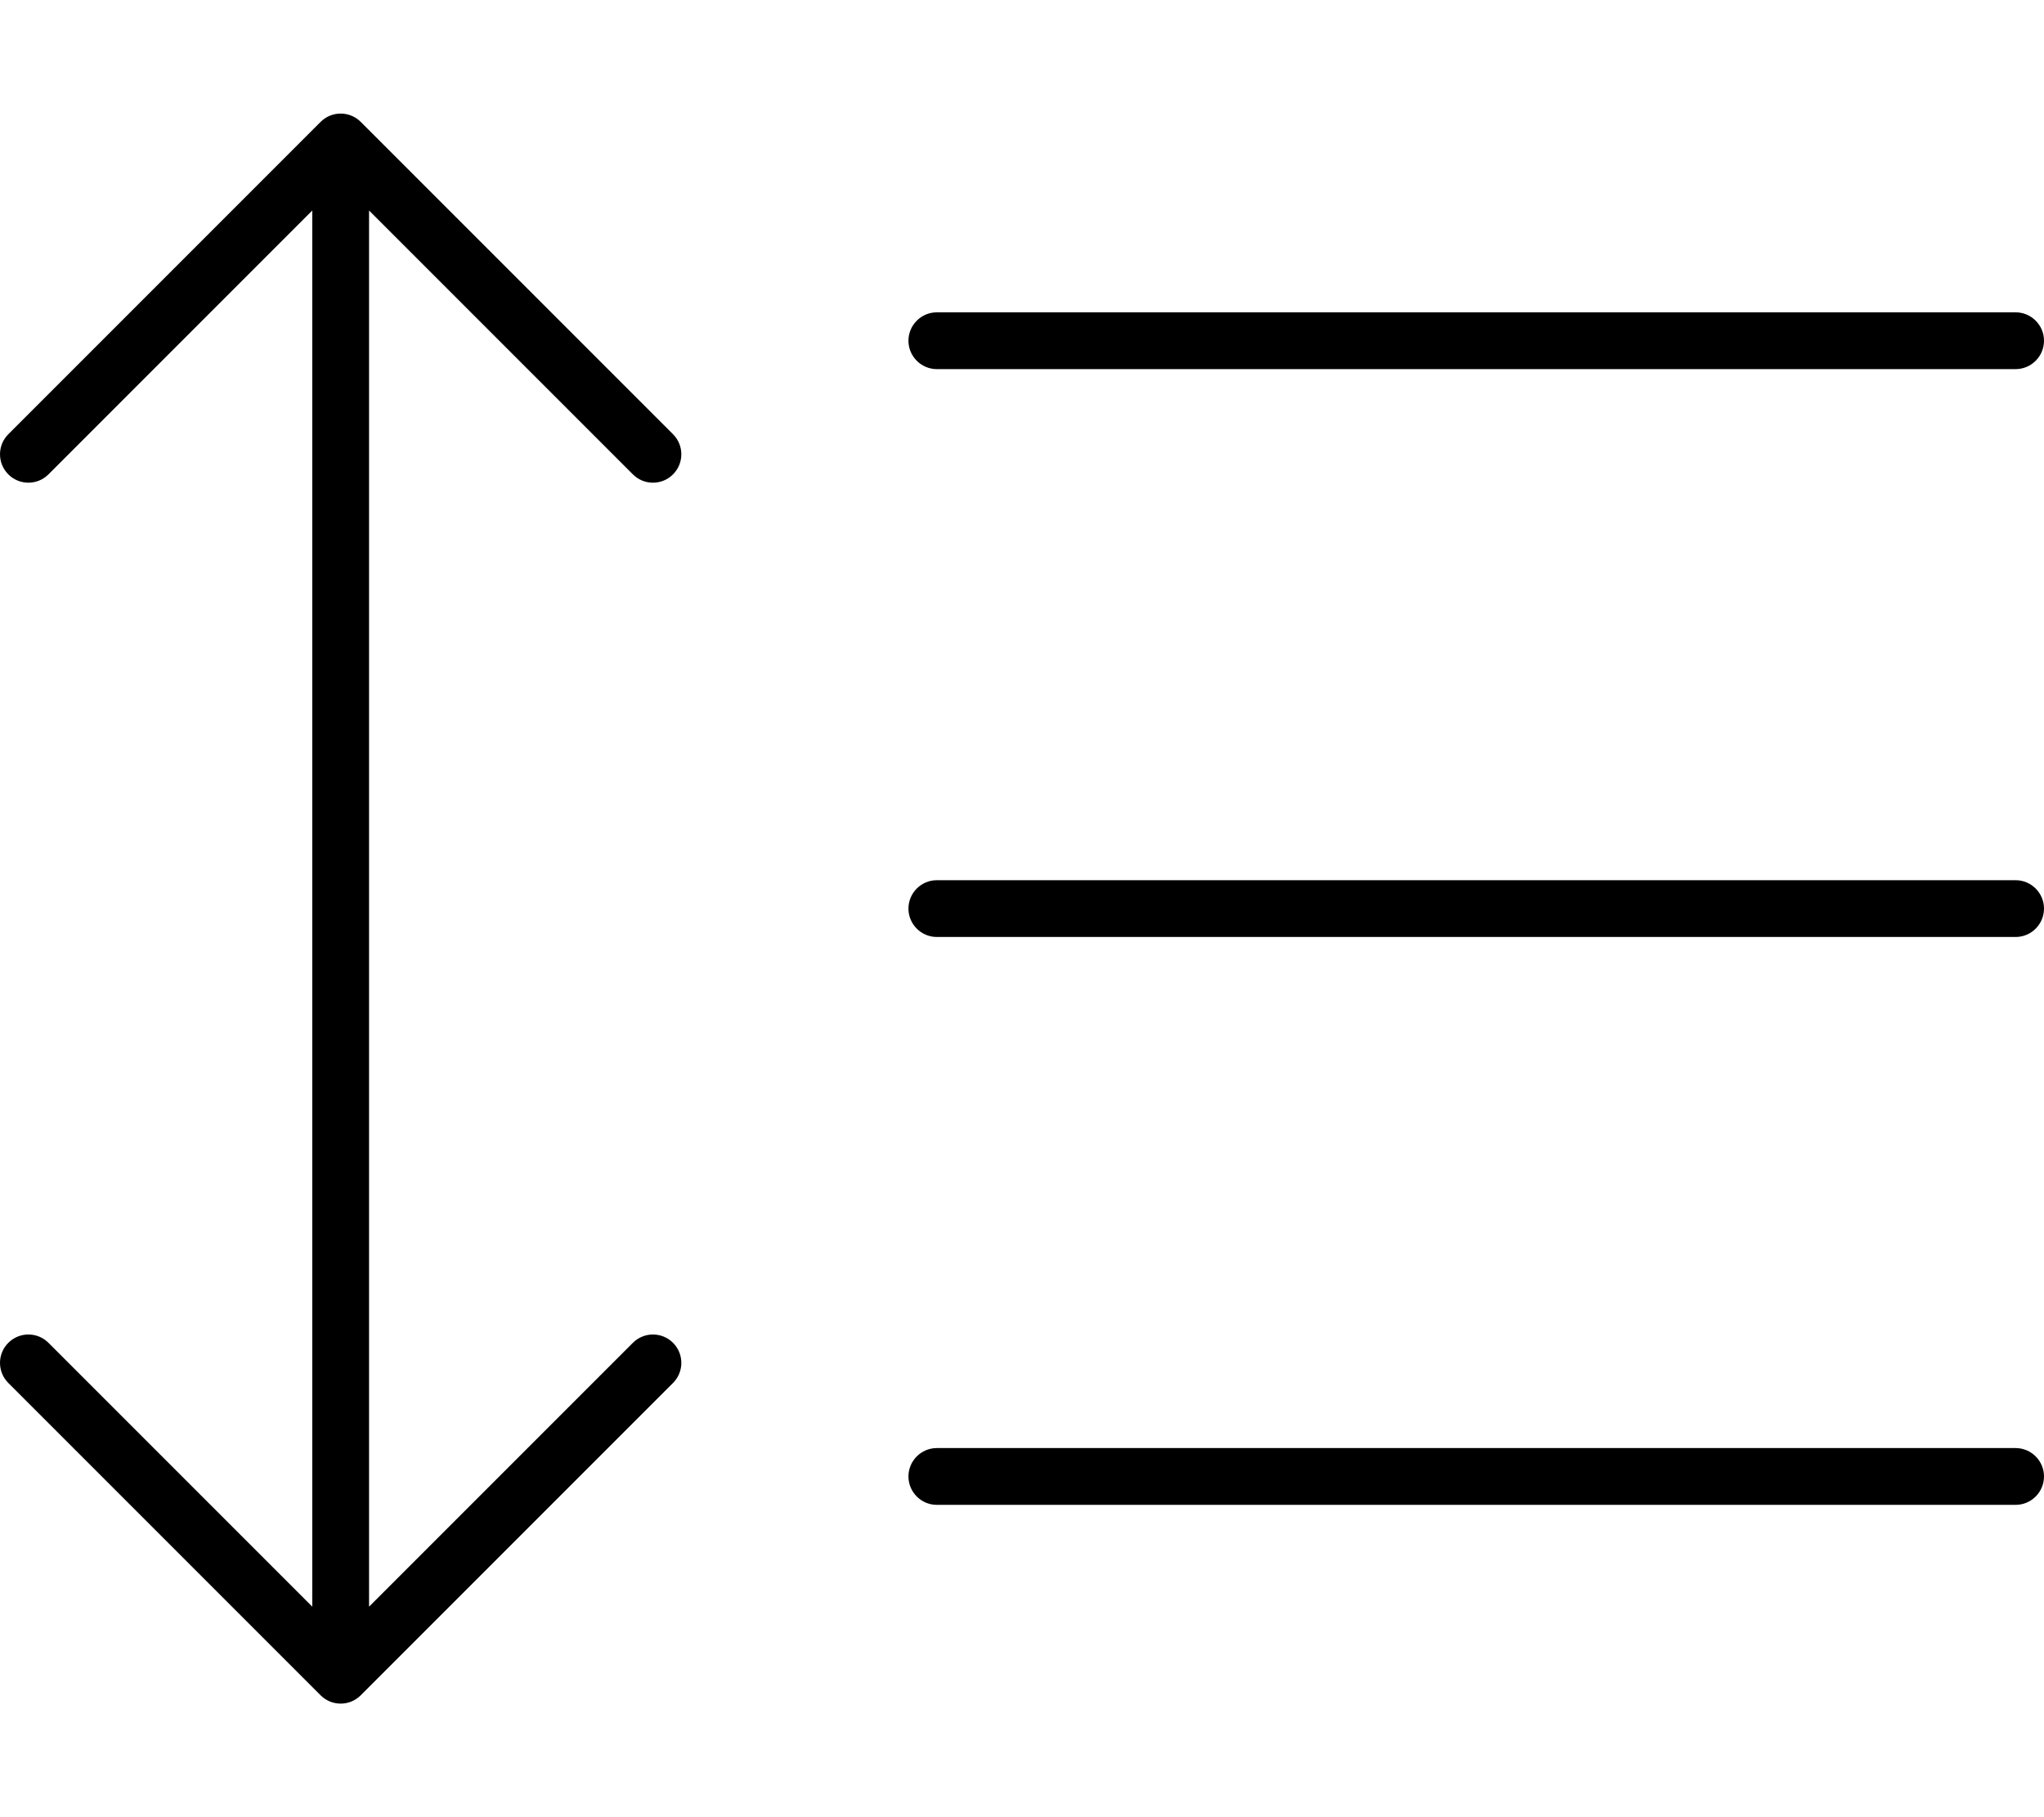 <svg xmlns="http://www.w3.org/2000/svg" viewBox="0 0 576 512"><!-- Font Awesome Pro 6.0.0-alpha2 by @fontawesome - https://fontawesome.com License - https://fontawesome.com/license (Commercial License) --><path d="M264 104H568C572.406 104 576 100.406 576 96S572.406 88 568 88H264C259.594 88 256 91.594 256 96S259.594 104 264 104ZM568 248H264C259.594 248 256 251.594 256 256S259.594 264 264 264H568C572.406 264 576 260.406 576 256S572.406 248 568 248ZM568 408H264C259.594 408 256 411.594 256 416S259.594 424 264 424H568C572.406 424 576 420.406 576 416S572.406 408 568 408ZM178.344 133.656C179.906 135.219 181.937 136 184 136S188.094 135.219 189.656 133.656C192.781 130.531 192.781 125.469 189.656 122.344L101.656 34.344C98.531 31.219 93.469 31.219 90.344 34.344L2.344 122.344C-0.781 125.469 -0.781 130.531 2.344 133.656S10.531 136.781 13.656 133.656L88 59.312V452.688L13.656 378.344C10.531 375.219 5.469 375.219 2.344 378.344S-0.781 386.531 2.344 389.656L90.344 477.656C91.906 479.219 93.937 480 96 480S100.094 479.219 101.656 477.656L189.656 389.656C192.781 386.531 192.781 381.469 189.656 378.344S181.469 375.219 178.344 378.344L104 452.688V59.312L178.344 133.656Z"/></svg>